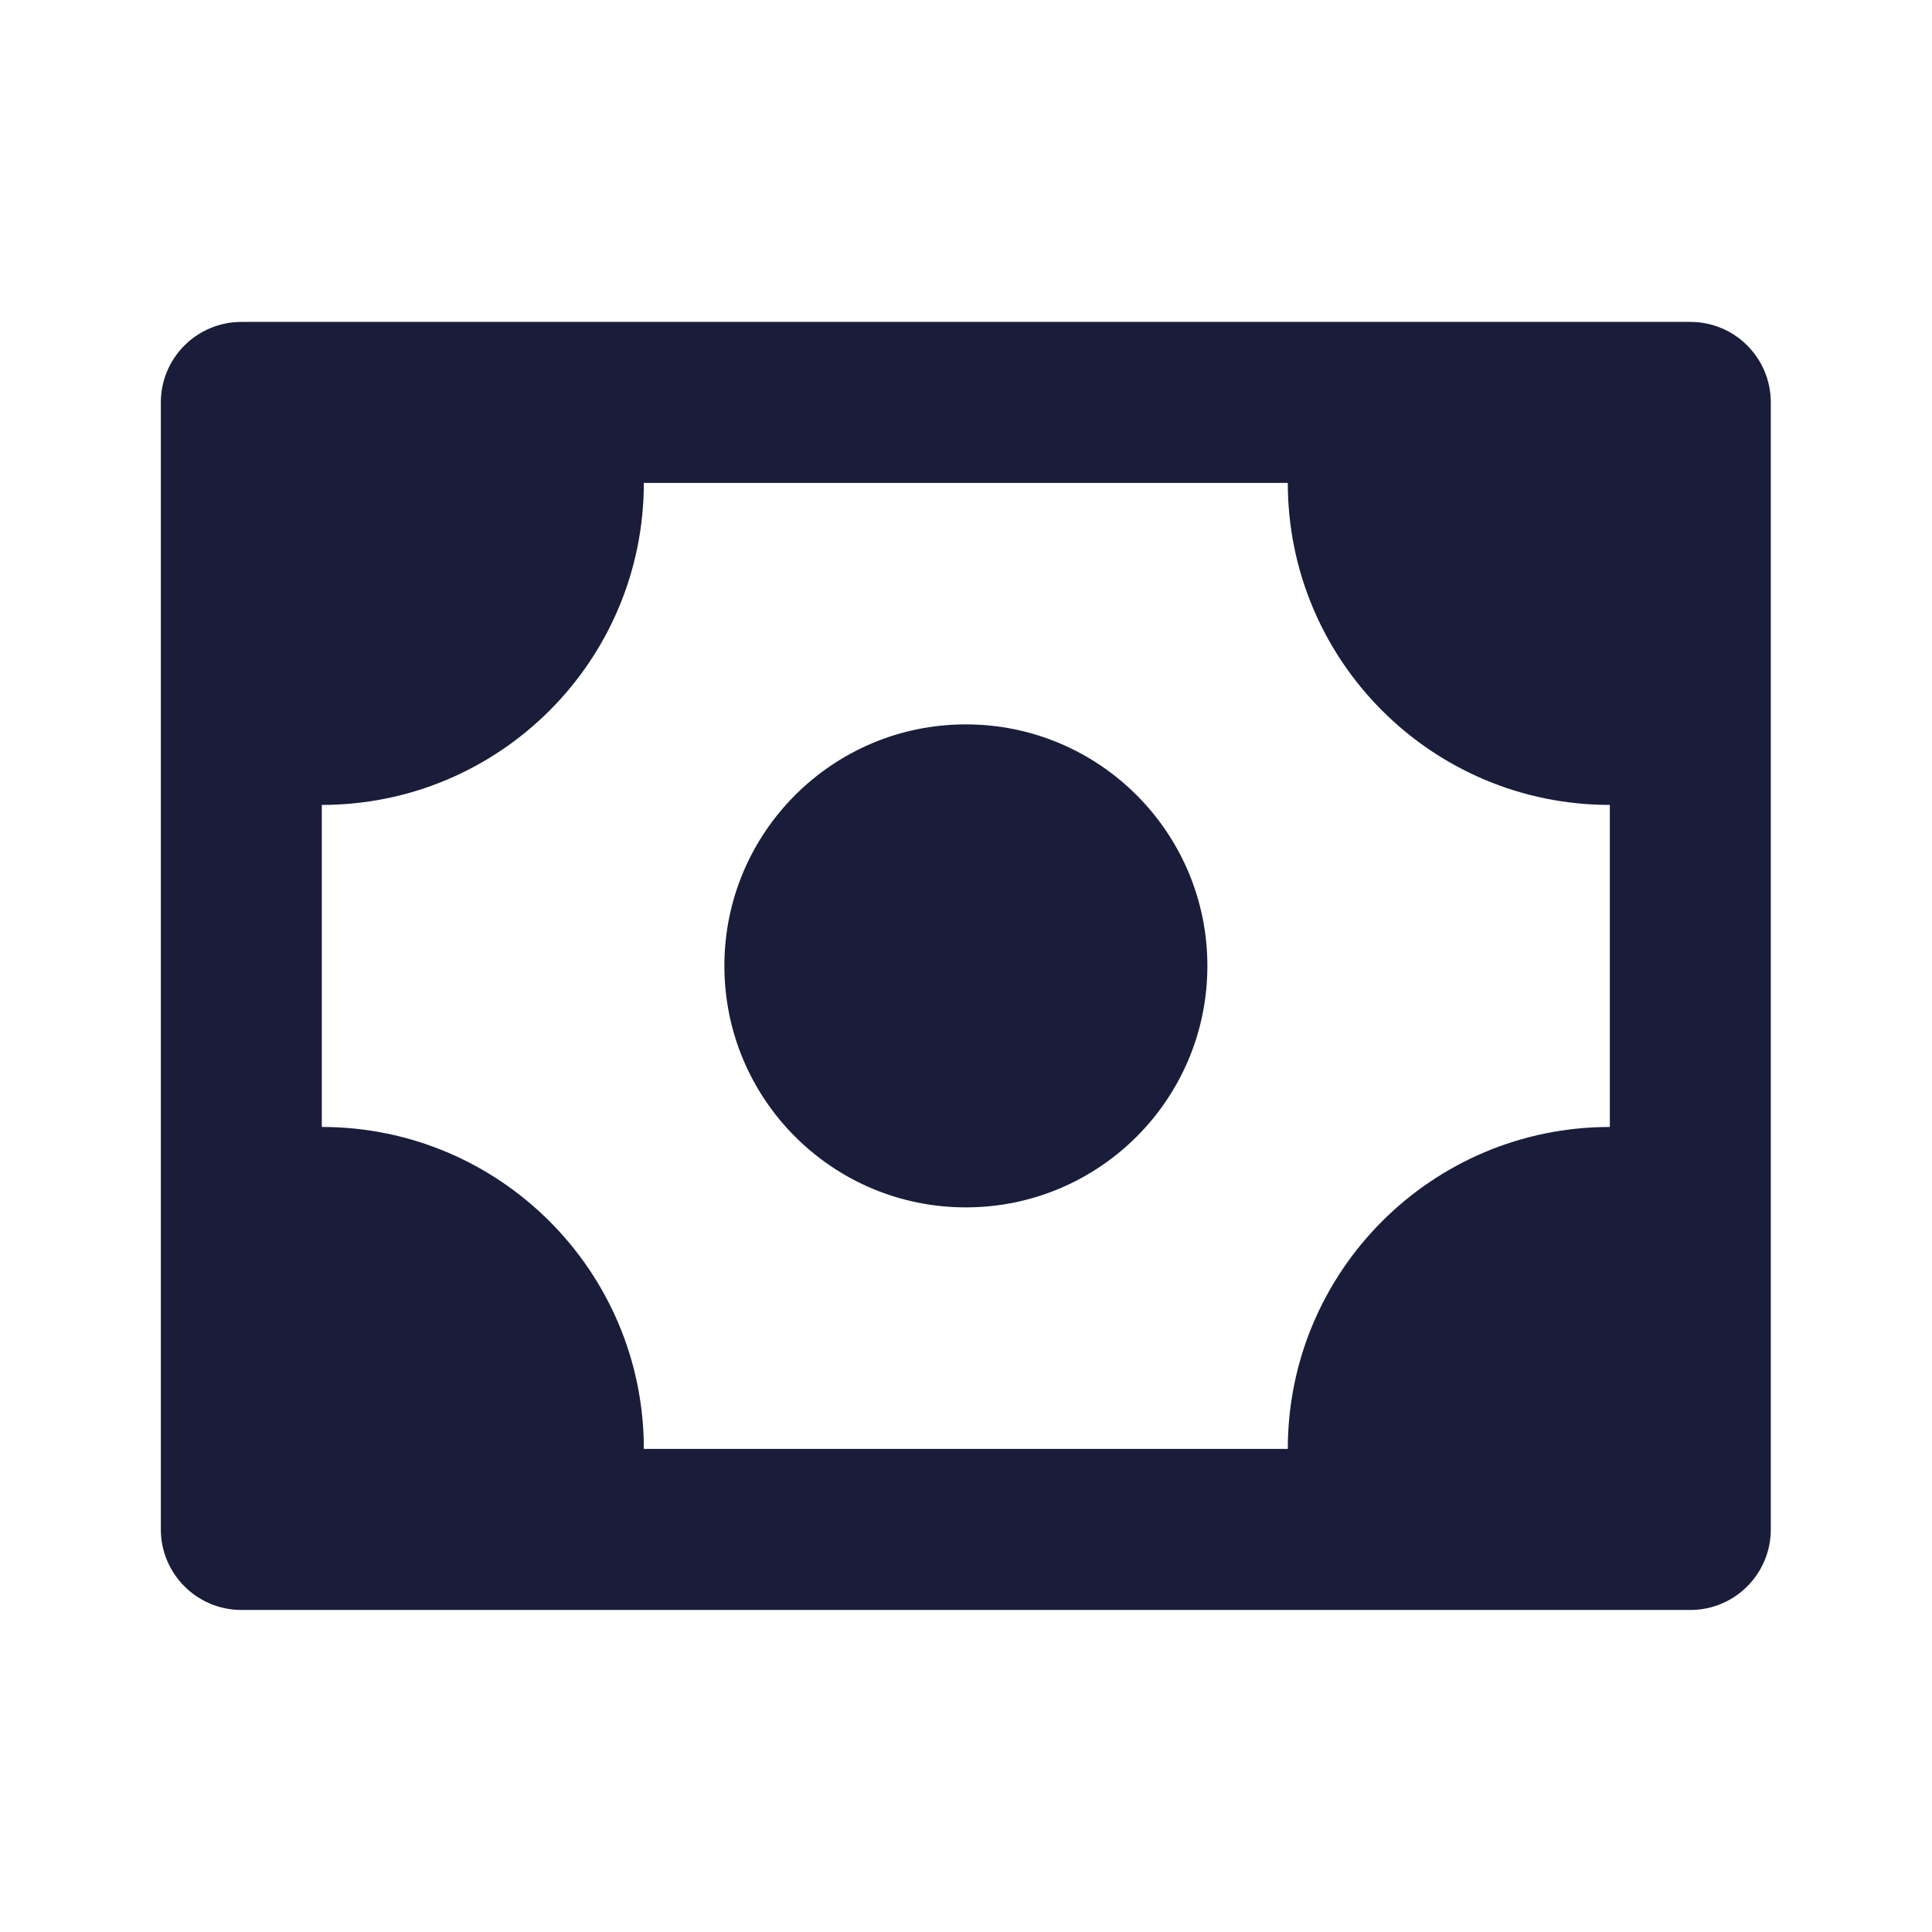 <svg width="16" height="16" viewBox="0 0 16 16" fill="none" xmlns="http://www.w3.org/2000/svg">
<path fill-rule="evenodd" clip-rule="evenodd" d="M13.999 2.666H1.999C1.631 2.666 1.332 2.964 1.332 3.333V12.666C1.332 13.034 1.631 13.333 1.999 13.333H13.999C14.367 13.333 14.665 13.034 14.665 12.666V3.333C14.665 2.964 14.367 2.666 13.999 2.666ZM5.332 11.999C5.332 10.527 4.138 9.333 2.665 9.333V6.666C4.138 6.666 5.332 5.472 5.332 3.999H10.665C10.665 5.472 11.859 6.666 13.332 6.666V9.333C11.859 9.333 10.665 10.527 10.665 11.999H5.332ZM5.999 7.999C5.999 6.895 6.894 5.999 7.999 5.999C9.103 5.999 9.999 6.895 9.999 7.999C9.999 9.104 9.103 9.999 7.999 9.999C6.894 9.999 5.999 9.104 5.999 7.999Z" fill="#191D3A"/>
</svg>
